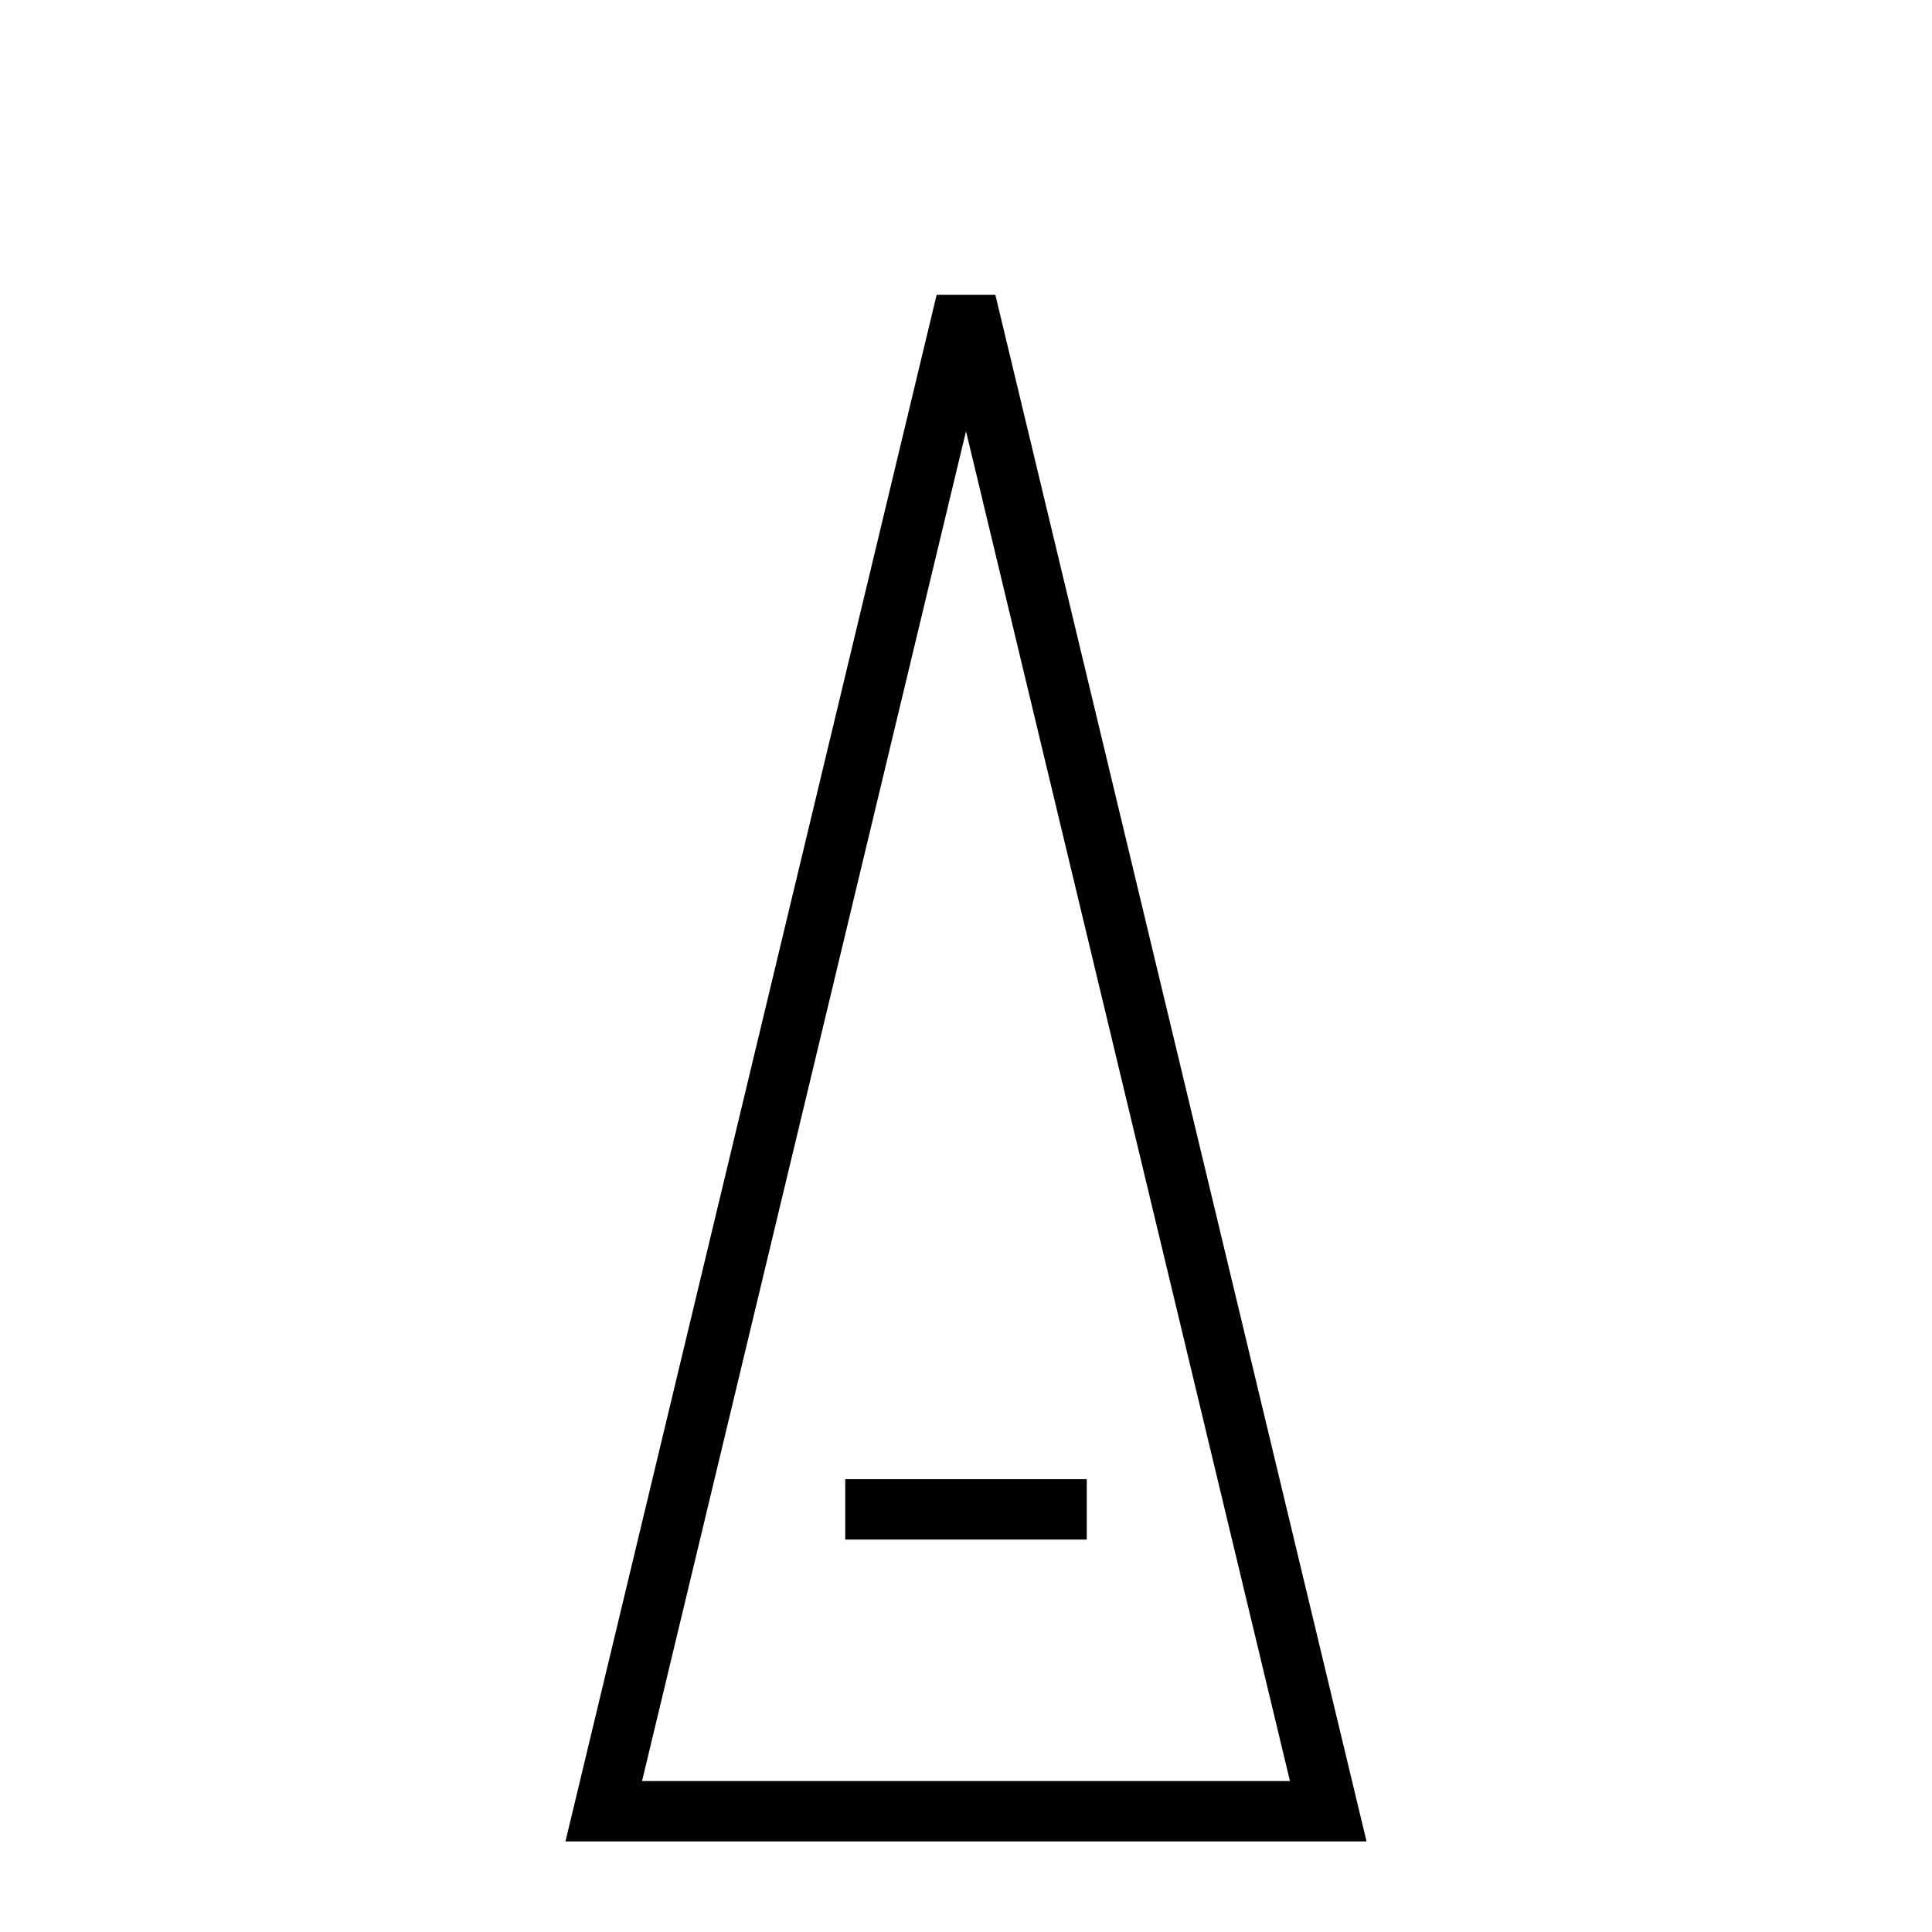 <?xml version="1.0" encoding="utf-8"?> <svg xmlns="http://www.w3.org/2000/svg" xmlns:ev="http://www.w3.org/2001/xml-events" xmlns:xlink="http://www.w3.org/1999/xlink" height="64px" version="1.1" width="64px"><defs></defs><polygon fill="none" points="20,60 32,10 44,60" stroke="black" stroke-width="2"></polygon><line stroke="black" stroke-width="2" x1="28" x2="36" y1="50" y2="50"></line></svg> 
